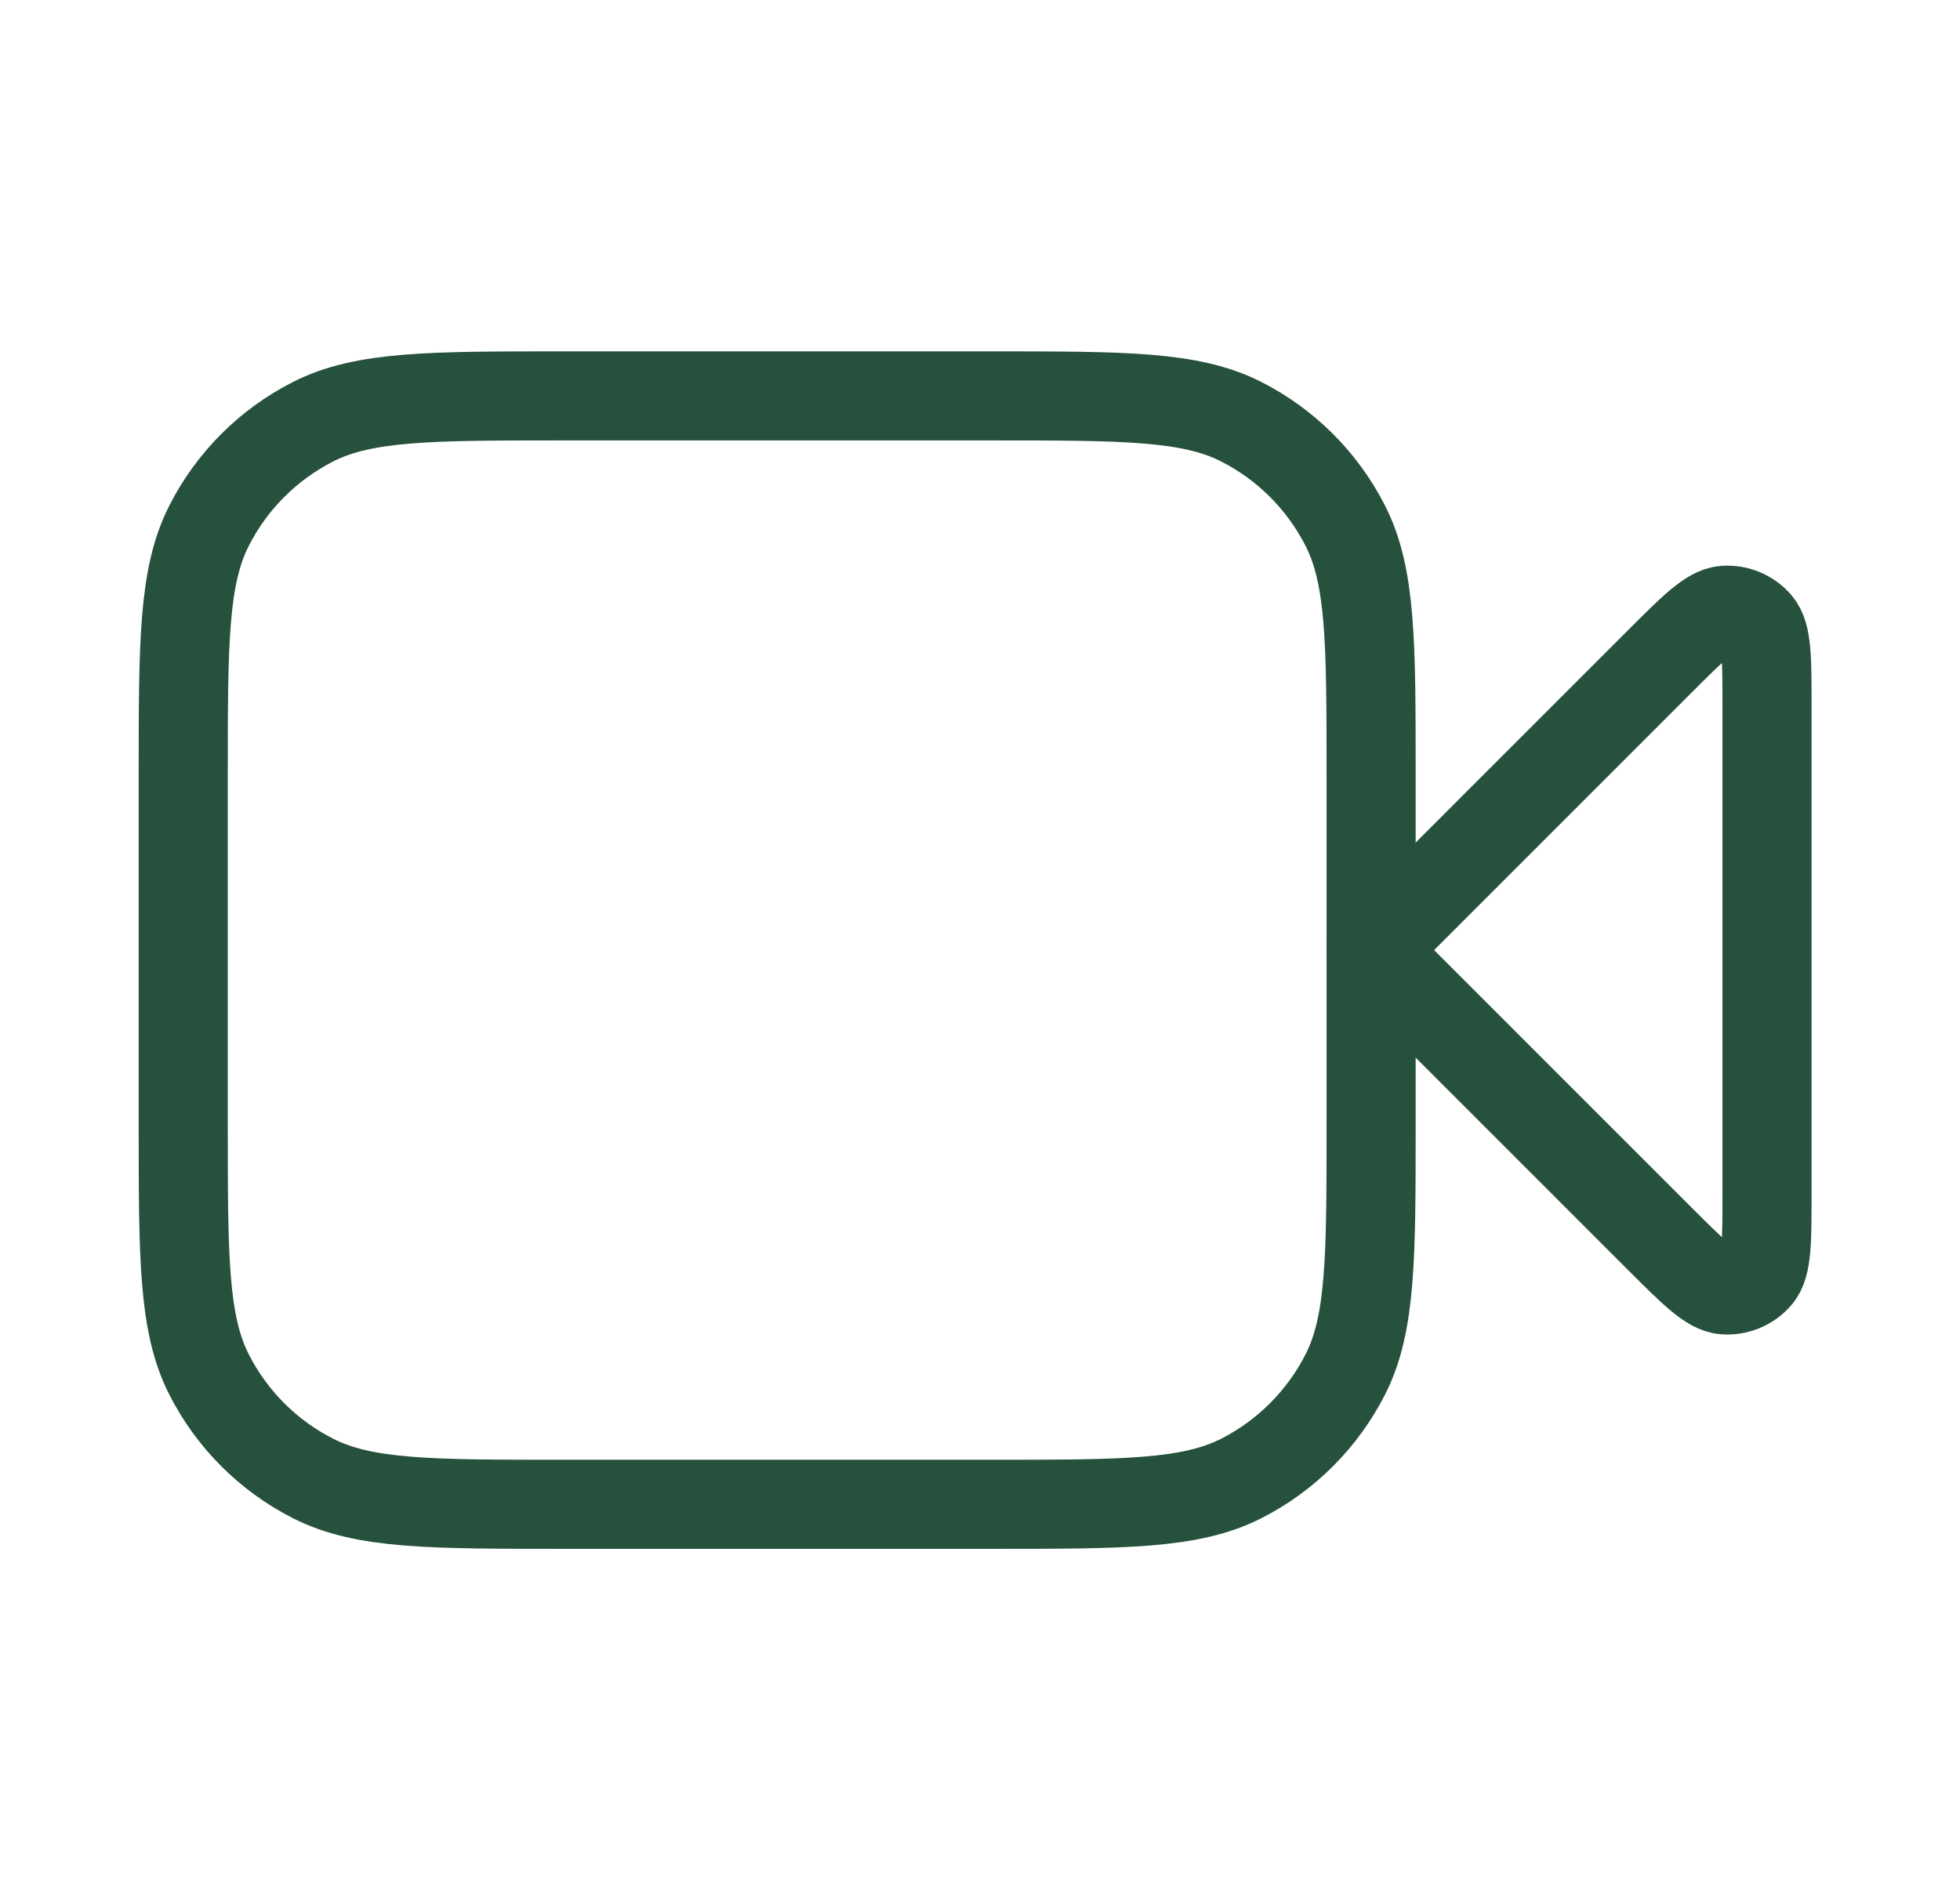 <svg width="33" height="32" viewBox="0 0 33 32" fill="none" xmlns="http://www.w3.org/2000/svg">
<g id="video-recorder">
<g id="Icon">
<path d="M29.751 20.091C29.751 20.899 29.751 21.303 29.592 21.49C29.453 21.652 29.245 21.738 29.032 21.722C28.787 21.703 28.502 21.417 27.93 20.846L23.085 16L27.93 11.154C28.502 10.583 28.787 10.297 29.032 10.278C29.245 10.261 29.453 10.348 29.592 10.51C29.751 10.697 29.751 11.101 29.751 11.909V20.091Z" stroke="#26513C" stroke-width="1.5" stroke-linecap="round" stroke-linejoin="round"/>
<path d="M3.085 18.933C3.085 21.174 3.085 22.294 3.521 23.149C3.904 23.902 4.516 24.514 5.269 24.897C6.124 25.333 7.245 25.333 9.485 25.333H16.685C18.925 25.333 20.045 25.333 20.901 24.897C21.653 24.514 22.265 23.902 22.649 23.149C23.085 22.294 23.085 21.174 23.085 18.933V13.067C23.085 10.826 23.085 9.706 22.649 8.851C22.265 8.098 21.653 7.486 20.901 7.103C20.045 6.667 18.925 6.667 16.685 6.667H9.485C7.245 6.667 6.124 6.667 5.269 7.103C4.516 7.486 3.904 8.098 3.521 8.851C3.085 9.706 3.085 10.826 3.085 13.067L3.085 18.933Z" stroke="#26513C" stroke-width="1.5" stroke-linecap="round" stroke-linejoin="round"/>
</g>
</g>
</svg>
